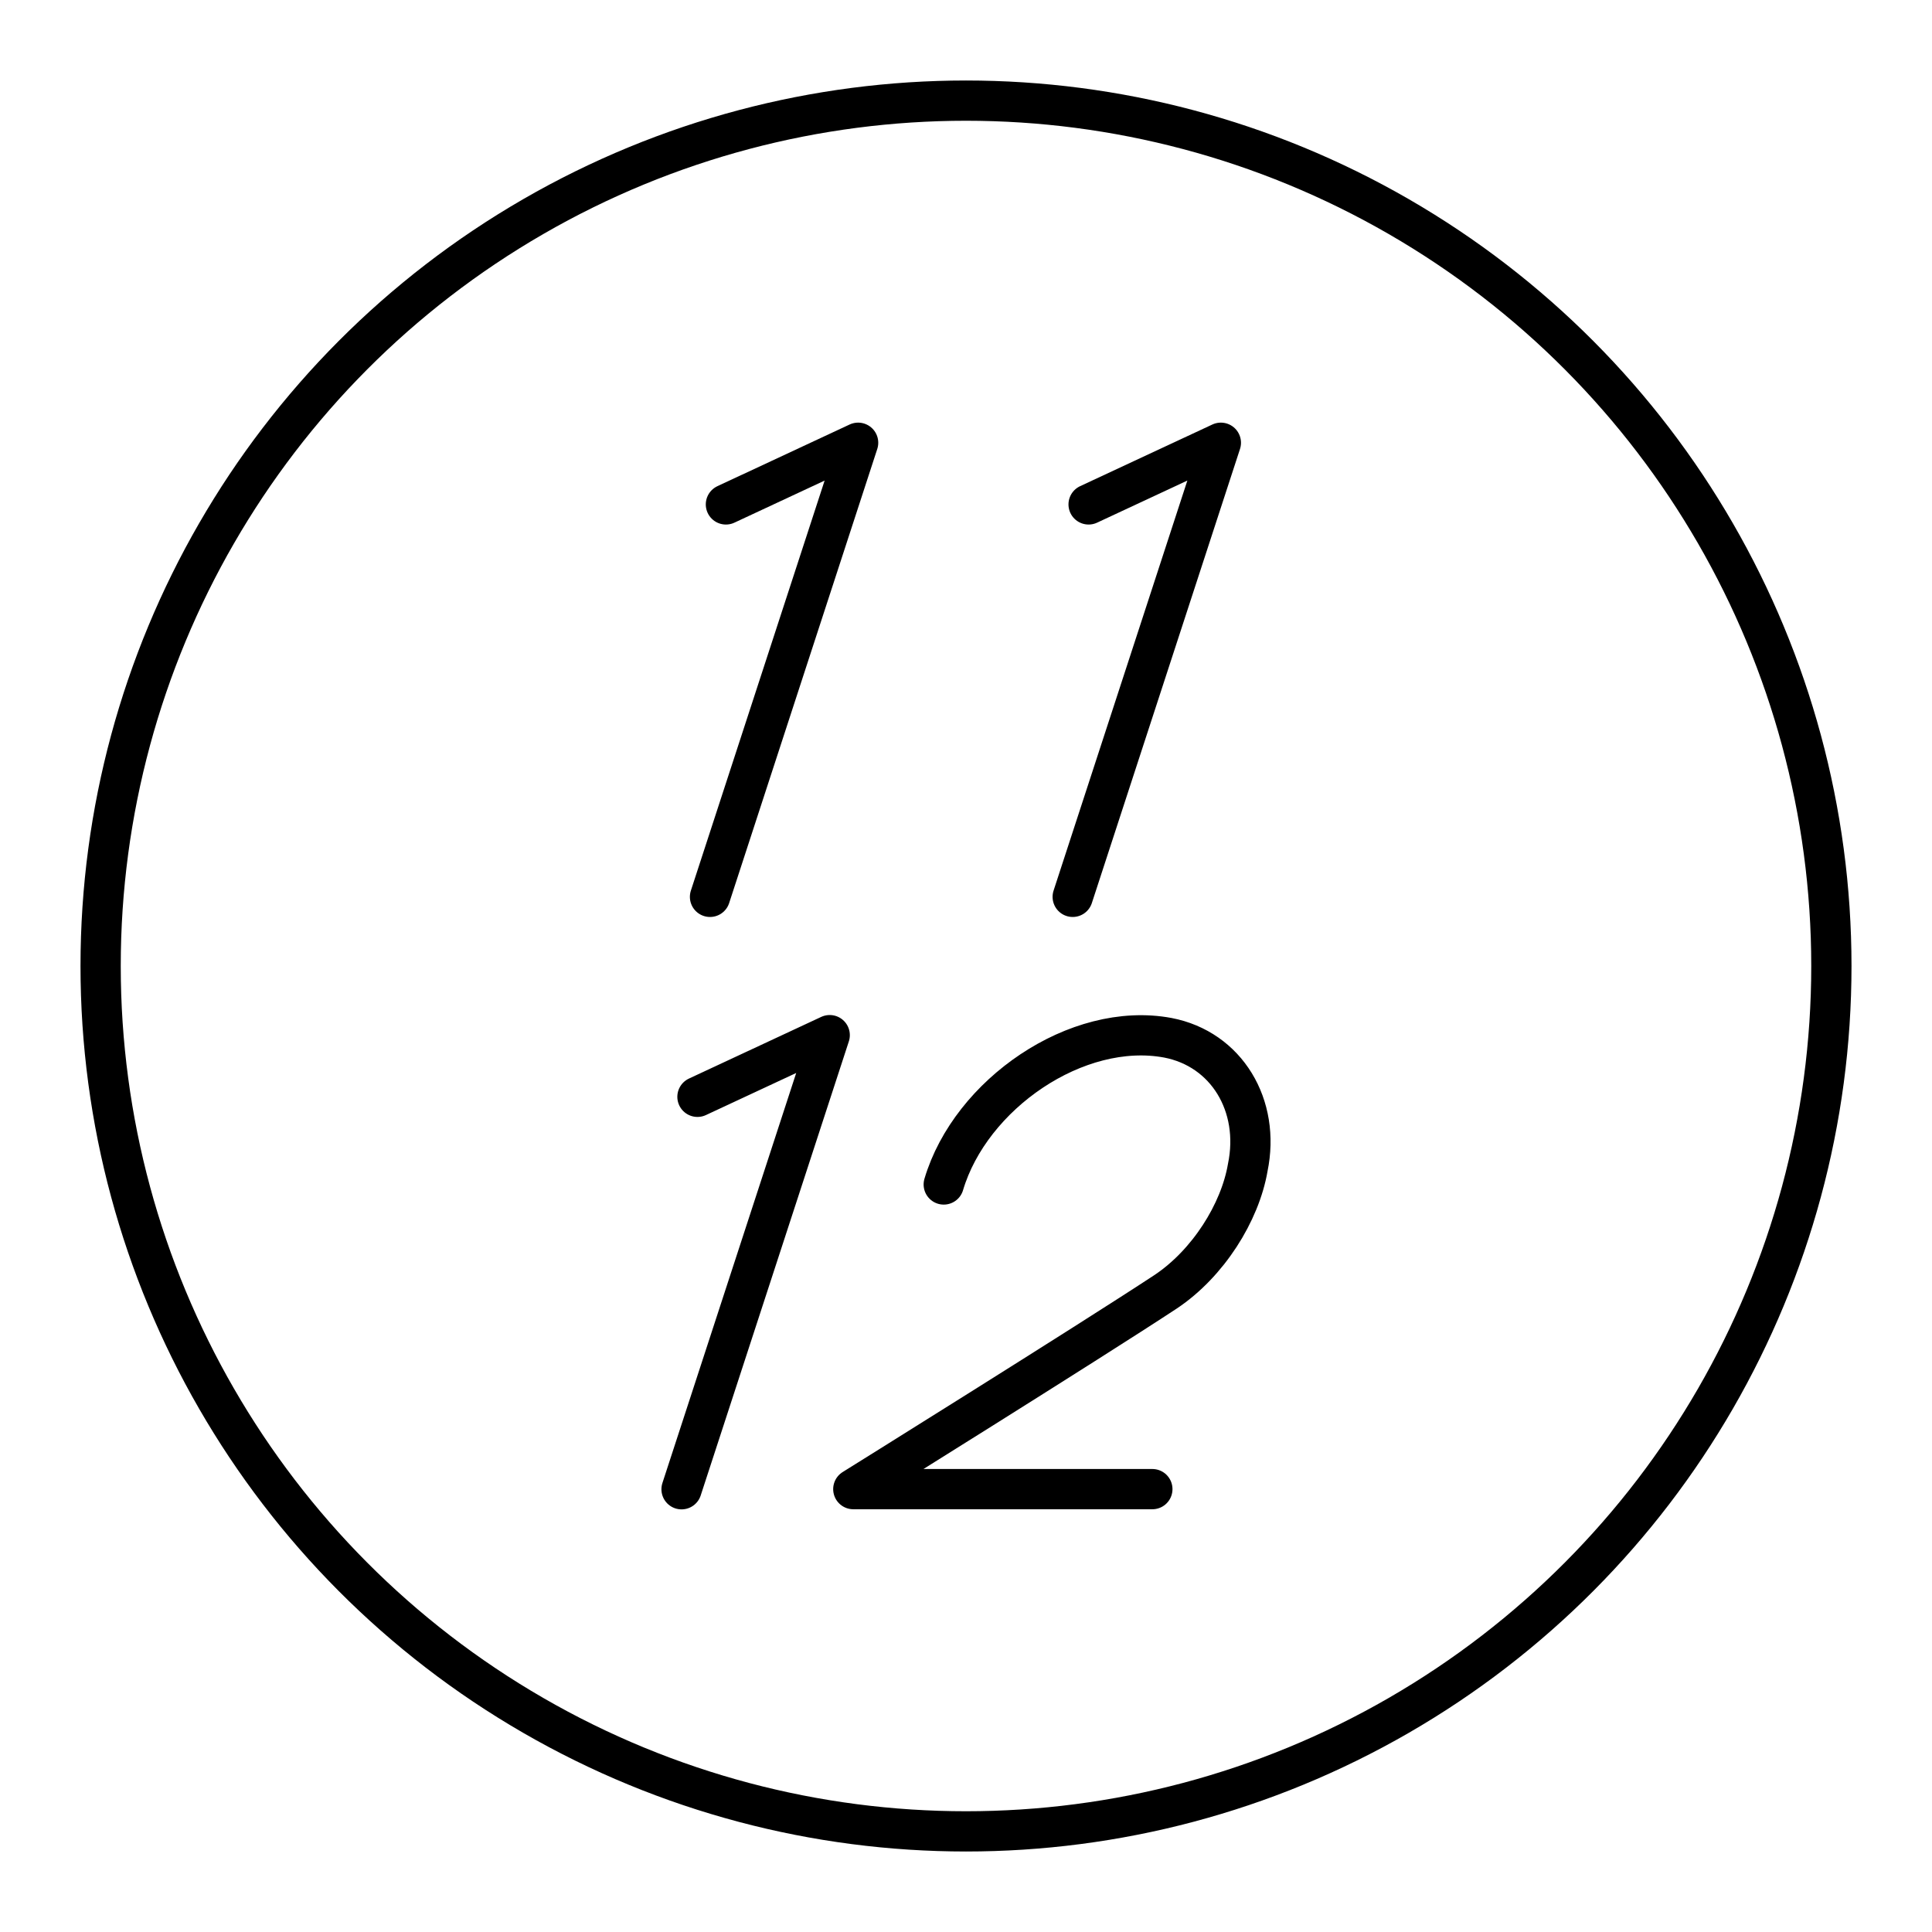 <?xml version="1.0" encoding="utf-8"?>
<!-- Generator: www.svgicons.com -->
<svg xmlns="http://www.w3.org/2000/svg" width="800" height="800" viewBox="0 0 48 48">
<path fill="none" stroke="currentColor" stroke-linecap="round" stroke-linejoin="round" d="M23.447 29.428c.666-2.243 3.31-4.065 5.567-3.645c1.459.28 2.304 1.682 1.986 3.224c-.192 1.122-.987 2.383-2.036 3.084c-1.916 1.262-7.764 4.906-7.764 4.906h7.43M17.328 27.25l3.286-1.532L16.933 37m10.113-24.468L30.332 11l-3.681 11.282m-8.616-9.75L21.32 11l-3.68 11.282"/><circle cx="24" cy="24" r="21.5" fill="none" stroke="currentColor" stroke-linecap="round" stroke-linejoin="round"/>
</svg>
